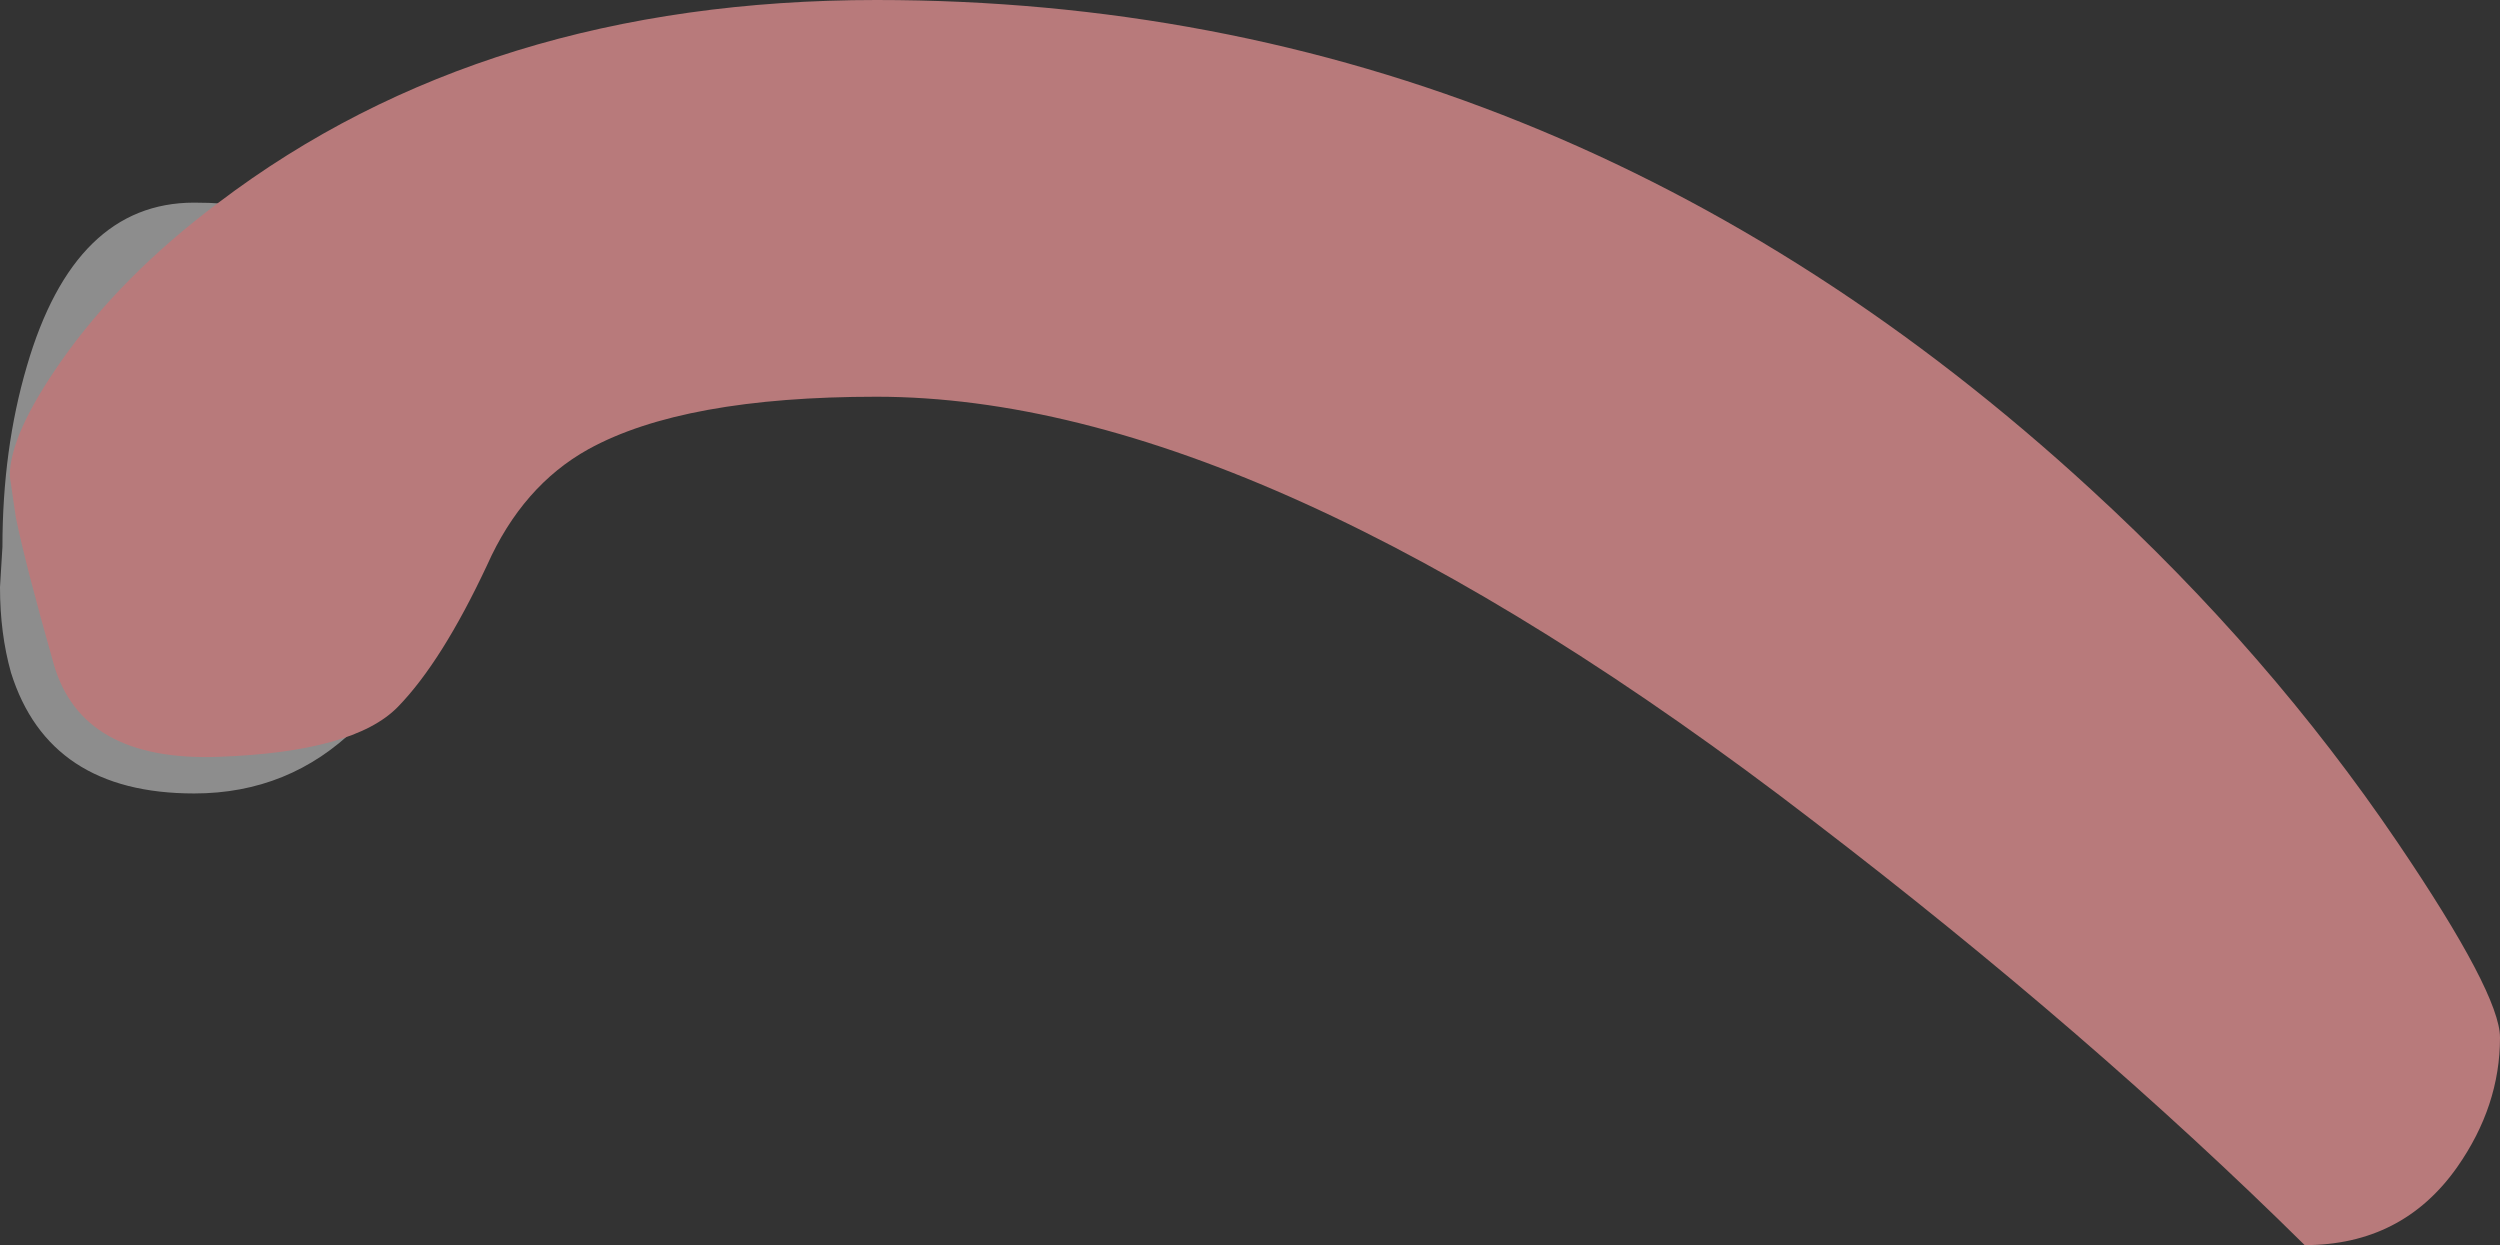 <?xml version="1.0" encoding="UTF-8" standalone="no"?>
<svg xmlns:xlink="http://www.w3.org/1999/xlink" height="51.0px" width="102.4px" xmlns="http://www.w3.org/2000/svg">
  <rect width="100%" height="100%" fill="#333333" stroke="none"/>
  <g transform="matrix(1.0, 0.0, 0.0, 1.0, -416.45, -173.0)">
    <path d="M428.9 183.85 Q428.9 186.9 426.0 185.5 423.1 185.5 421.95 190.4 421.35 192.85 421.3 195.4 L421.3 198.1 Q421.75 200.3 424.15 200.3 426.05 200.3 427.6 198.45 429.15 196.55 430.9 196.55 433.4 196.55 433.3 198.85 433.3 200.65 431.05 202.8 428.3 205.5 424.4 205.5 418.45 205.5 416.9 200.55 416.45 198.95 416.45 197.05 L416.55 195.4 Q416.55 191.4 417.55 188.0 419.5 181.3 424.4 181.3 429.4 181.3 428.9 183.85" fill="#ffffff" fill-opacity="0.443" fill-rule="evenodd" stroke="none"/>
    <path d="M436.4 196.15 Q434.55 200.1 432.75 201.95 430.95 203.8 425.4 204.0 419.8 204.2 418.65 200.2 417.5 196.15 417.1 194.2 L416.85 192.5 Q416.85 190.8 418.95 187.8 421.4 184.3 425.4 181.3 436.35 173.0 452.35 173.0 480.3 173.0 502.1 193.05 509.4 199.75 514.65 207.5 518.85 213.7 518.85 215.5 518.85 218.3 517.1 220.8 514.85 224.0 510.85 224.0 502.05 215.3 490.75 206.65 468.15 189.25 452.35 189.25 444.45 189.25 440.55 191.4 437.85 192.9 436.4 196.15" fill="#b87a7b" fill-rule="evenodd" stroke="none"/>
  </g>
</svg>
